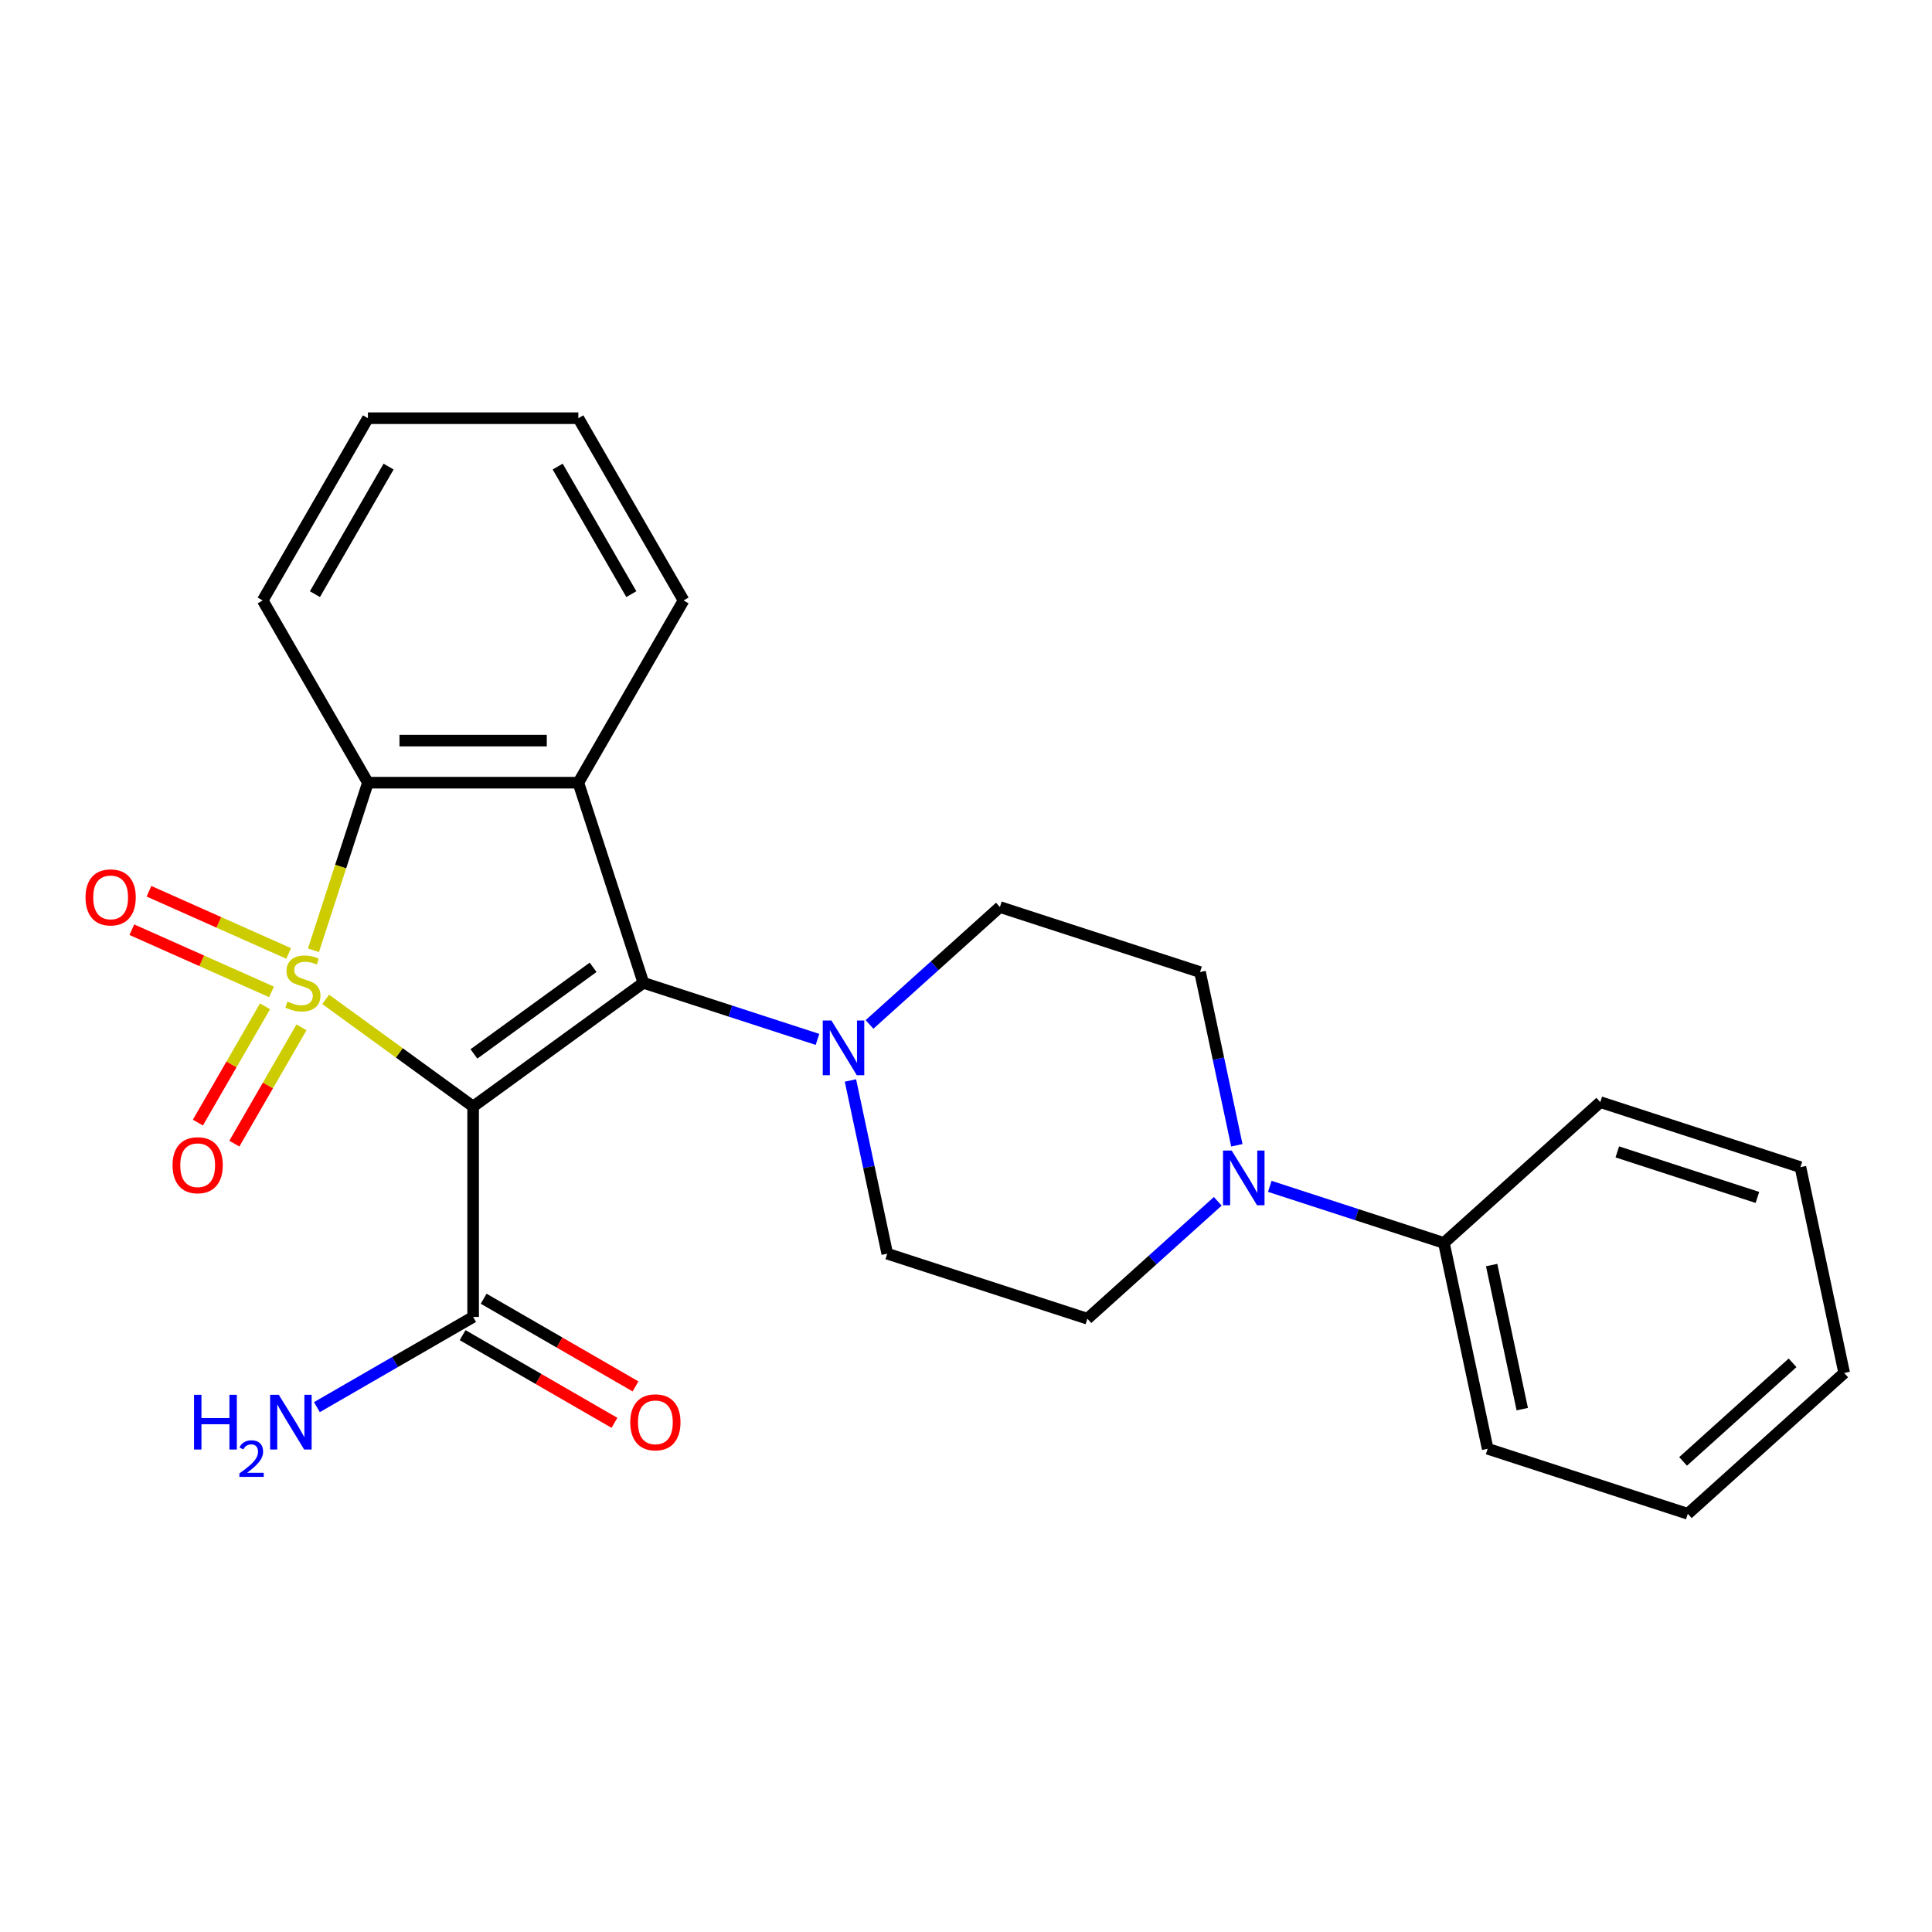 <?xml version='1.0' encoding='iso-8859-1'?>
<svg version='1.1' baseProfile='full'
              xmlns='http://www.w3.org/2000/svg'
                      xmlns:rdkit='http://www.rdkit.org/xml'
                      xmlns:xlink='http://www.w3.org/1999/xlink'
                  xml:space='preserve'
width='1000px' height='1000px' viewBox='0 0 1000 1000'>
<!-- END OF HEADER -->
<rect style='opacity:1.0;fill:#FFFFFF;stroke:none' width='1000' height='1000' x='0' y='0'> </rect>
<path class='bond-0' d='M 168.577,517.282 L 206.735,545.005' style='fill:none;fill-rule:evenodd;stroke:#CCCC00;stroke-width:6px;stroke-linecap:butt;stroke-linejoin:miter;stroke-opacity:1' />
<path class='bond-0' d='M 206.735,545.005 L 244.892,572.728' style='fill:none;fill-rule:evenodd;stroke:#000000;stroke-width:6px;stroke-linecap:butt;stroke-linejoin:miter;stroke-opacity:1' />
<path class='bond-3' d='M 162.247,491.864 L 176.34,448.491' style='fill:none;fill-rule:evenodd;stroke:#CCCC00;stroke-width:6px;stroke-linecap:butt;stroke-linejoin:miter;stroke-opacity:1' />
<path class='bond-3' d='M 176.34,448.491 L 190.432,405.118' style='fill:none;fill-rule:evenodd;stroke:#000000;stroke-width:6px;stroke-linecap:butt;stroke-linejoin:miter;stroke-opacity:1' />
<path class='bond-7' d='M 137.178,520.864 L 119.803,550.959' style='fill:none;fill-rule:evenodd;stroke:#CCCC00;stroke-width:6px;stroke-linecap:butt;stroke-linejoin:miter;stroke-opacity:1' />
<path class='bond-7' d='M 119.803,550.959 L 102.428,581.053' style='fill:none;fill-rule:evenodd;stroke:#FF0000;stroke-width:6px;stroke-linecap:butt;stroke-linejoin:miter;stroke-opacity:1' />
<path class='bond-7' d='M 156.044,531.756 L 138.669,561.851' style='fill:none;fill-rule:evenodd;stroke:#CCCC00;stroke-width:6px;stroke-linecap:butt;stroke-linejoin:miter;stroke-opacity:1' />
<path class='bond-7' d='M 138.669,561.851 L 121.293,591.945' style='fill:none;fill-rule:evenodd;stroke:#FF0000;stroke-width:6px;stroke-linecap:butt;stroke-linejoin:miter;stroke-opacity:1' />
<path class='bond-8' d='M 149.401,493.501 L 113.251,477.406' style='fill:none;fill-rule:evenodd;stroke:#CCCC00;stroke-width:6px;stroke-linecap:butt;stroke-linejoin:miter;stroke-opacity:1' />
<path class='bond-8' d='M 113.251,477.406 L 77.101,461.311' style='fill:none;fill-rule:evenodd;stroke:#FF0000;stroke-width:6px;stroke-linecap:butt;stroke-linejoin:miter;stroke-opacity:1' />
<path class='bond-8' d='M 140.541,513.402 L 104.391,497.307' style='fill:none;fill-rule:evenodd;stroke:#CCCC00;stroke-width:6px;stroke-linecap:butt;stroke-linejoin:miter;stroke-opacity:1' />
<path class='bond-8' d='M 104.391,497.307 L 68.241,481.212' style='fill:none;fill-rule:evenodd;stroke:#FF0000;stroke-width:6px;stroke-linecap:butt;stroke-linejoin:miter;stroke-opacity:1' />
<path class='bond-1' d='M 244.892,572.728 L 333.011,508.707' style='fill:none;fill-rule:evenodd;stroke:#000000;stroke-width:6px;stroke-linecap:butt;stroke-linejoin:miter;stroke-opacity:1' />
<path class='bond-1' d='M 245.306,545.502 L 306.989,500.686' style='fill:none;fill-rule:evenodd;stroke:#000000;stroke-width:6px;stroke-linecap:butt;stroke-linejoin:miter;stroke-opacity:1' />
<path class='bond-5' d='M 244.892,572.728 L 244.892,681.648' style='fill:none;fill-rule:evenodd;stroke:#000000;stroke-width:6px;stroke-linecap:butt;stroke-linejoin:miter;stroke-opacity:1' />
<path class='bond-4' d='M 333.011,508.707 L 378.074,523.349' style='fill:none;fill-rule:evenodd;stroke:#000000;stroke-width:6px;stroke-linecap:butt;stroke-linejoin:miter;stroke-opacity:1' />
<path class='bond-4' d='M 378.074,523.349 L 423.137,537.991' style='fill:none;fill-rule:evenodd;stroke:#0000FF;stroke-width:6px;stroke-linecap:butt;stroke-linejoin:miter;stroke-opacity:1' />
<path class='bond-25' d='M 333.011,508.707 L 299.352,405.118' style='fill:none;fill-rule:evenodd;stroke:#000000;stroke-width:6px;stroke-linecap:butt;stroke-linejoin:miter;stroke-opacity:1' />
<path class='bond-2' d='M 299.352,405.118 L 190.432,405.118' style='fill:none;fill-rule:evenodd;stroke:#000000;stroke-width:6px;stroke-linecap:butt;stroke-linejoin:miter;stroke-opacity:1' />
<path class='bond-2' d='M 283.014,383.334 L 206.77,383.334' style='fill:none;fill-rule:evenodd;stroke:#000000;stroke-width:6px;stroke-linecap:butt;stroke-linejoin:miter;stroke-opacity:1' />
<path class='bond-16' d='M 299.352,405.118 L 353.812,310.79' style='fill:none;fill-rule:evenodd;stroke:#000000;stroke-width:6px;stroke-linecap:butt;stroke-linejoin:miter;stroke-opacity:1' />
<path class='bond-17' d='M 190.432,405.118 L 135.972,310.79' style='fill:none;fill-rule:evenodd;stroke:#000000;stroke-width:6px;stroke-linecap:butt;stroke-linejoin:miter;stroke-opacity:1' />
<path class='bond-9' d='M 440.188,559.248 L 449.717,604.076' style='fill:none;fill-rule:evenodd;stroke:#0000FF;stroke-width:6px;stroke-linecap:butt;stroke-linejoin:miter;stroke-opacity:1' />
<path class='bond-9' d='M 449.717,604.076 L 459.245,648.905' style='fill:none;fill-rule:evenodd;stroke:#000000;stroke-width:6px;stroke-linecap:butt;stroke-linejoin:miter;stroke-opacity:1' />
<path class='bond-10' d='M 450.063,530.243 L 483.803,499.863' style='fill:none;fill-rule:evenodd;stroke:#0000FF;stroke-width:6px;stroke-linecap:butt;stroke-linejoin:miter;stroke-opacity:1' />
<path class='bond-10' d='M 483.803,499.863 L 517.543,469.483' style='fill:none;fill-rule:evenodd;stroke:#000000;stroke-width:6px;stroke-linecap:butt;stroke-linejoin:miter;stroke-opacity:1' />
<path class='bond-14' d='M 239.446,691.081 L 278.749,713.772' style='fill:none;fill-rule:evenodd;stroke:#000000;stroke-width:6px;stroke-linecap:butt;stroke-linejoin:miter;stroke-opacity:1' />
<path class='bond-14' d='M 278.749,713.772 L 318.051,736.464' style='fill:none;fill-rule:evenodd;stroke:#FF0000;stroke-width:6px;stroke-linecap:butt;stroke-linejoin:miter;stroke-opacity:1' />
<path class='bond-14' d='M 250.338,672.216 L 289.641,694.907' style='fill:none;fill-rule:evenodd;stroke:#000000;stroke-width:6px;stroke-linecap:butt;stroke-linejoin:miter;stroke-opacity:1' />
<path class='bond-14' d='M 289.641,694.907 L 328.943,717.598' style='fill:none;fill-rule:evenodd;stroke:#FF0000;stroke-width:6px;stroke-linecap:butt;stroke-linejoin:miter;stroke-opacity:1' />
<path class='bond-15' d='M 244.892,681.648 L 204.46,704.992' style='fill:none;fill-rule:evenodd;stroke:#000000;stroke-width:6px;stroke-linecap:butt;stroke-linejoin:miter;stroke-opacity:1' />
<path class='bond-15' d='M 204.46,704.992 L 164.028,728.336' style='fill:none;fill-rule:evenodd;stroke:#0000FF;stroke-width:6px;stroke-linecap:butt;stroke-linejoin:miter;stroke-opacity:1' />
<path class='bond-6' d='M 640.189,592.798 L 630.661,547.97' style='fill:none;fill-rule:evenodd;stroke:#0000FF;stroke-width:6px;stroke-linecap:butt;stroke-linejoin:miter;stroke-opacity:1' />
<path class='bond-6' d='M 630.661,547.97 L 621.132,503.141' style='fill:none;fill-rule:evenodd;stroke:#000000;stroke-width:6px;stroke-linecap:butt;stroke-linejoin:miter;stroke-opacity:1' />
<path class='bond-13' d='M 657.241,614.056 L 702.304,628.698' style='fill:none;fill-rule:evenodd;stroke:#0000FF;stroke-width:6px;stroke-linecap:butt;stroke-linejoin:miter;stroke-opacity:1' />
<path class='bond-13' d='M 702.304,628.698 L 747.367,643.339' style='fill:none;fill-rule:evenodd;stroke:#000000;stroke-width:6px;stroke-linecap:butt;stroke-linejoin:miter;stroke-opacity:1' />
<path class='bond-27' d='M 630.315,621.803 L 596.575,652.183' style='fill:none;fill-rule:evenodd;stroke:#0000FF;stroke-width:6px;stroke-linecap:butt;stroke-linejoin:miter;stroke-opacity:1' />
<path class='bond-27' d='M 596.575,652.183 L 562.835,682.563' style='fill:none;fill-rule:evenodd;stroke:#000000;stroke-width:6px;stroke-linecap:butt;stroke-linejoin:miter;stroke-opacity:1' />
<path class='bond-12' d='M 459.245,648.905 L 562.835,682.563' style='fill:none;fill-rule:evenodd;stroke:#000000;stroke-width:6px;stroke-linecap:butt;stroke-linejoin:miter;stroke-opacity:1' />
<path class='bond-11' d='M 517.543,469.483 L 621.132,503.141' style='fill:none;fill-rule:evenodd;stroke:#000000;stroke-width:6px;stroke-linecap:butt;stroke-linejoin:miter;stroke-opacity:1' />
<path class='bond-18' d='M 747.367,643.339 L 770.013,749.879' style='fill:none;fill-rule:evenodd;stroke:#000000;stroke-width:6px;stroke-linecap:butt;stroke-linejoin:miter;stroke-opacity:1' />
<path class='bond-18' d='M 772.072,654.791 L 787.924,729.369' style='fill:none;fill-rule:evenodd;stroke:#000000;stroke-width:6px;stroke-linecap:butt;stroke-linejoin:miter;stroke-opacity:1' />
<path class='bond-19' d='M 747.367,643.339 L 828.311,570.458' style='fill:none;fill-rule:evenodd;stroke:#000000;stroke-width:6px;stroke-linecap:butt;stroke-linejoin:miter;stroke-opacity:1' />
<path class='bond-26' d='M 353.812,310.79 L 299.352,216.463' style='fill:none;fill-rule:evenodd;stroke:#000000;stroke-width:6px;stroke-linecap:butt;stroke-linejoin:miter;stroke-opacity:1' />
<path class='bond-26' d='M 326.778,307.533 L 288.656,241.504' style='fill:none;fill-rule:evenodd;stroke:#000000;stroke-width:6px;stroke-linecap:butt;stroke-linejoin:miter;stroke-opacity:1' />
<path class='bond-21' d='M 135.972,310.79 L 190.432,216.463' style='fill:none;fill-rule:evenodd;stroke:#000000;stroke-width:6px;stroke-linecap:butt;stroke-linejoin:miter;stroke-opacity:1' />
<path class='bond-21' d='M 163.007,307.533 L 201.129,241.504' style='fill:none;fill-rule:evenodd;stroke:#000000;stroke-width:6px;stroke-linecap:butt;stroke-linejoin:miter;stroke-opacity:1' />
<path class='bond-23' d='M 770.013,749.879 L 873.602,783.537' style='fill:none;fill-rule:evenodd;stroke:#000000;stroke-width:6px;stroke-linecap:butt;stroke-linejoin:miter;stroke-opacity:1' />
<path class='bond-22' d='M 828.311,570.458 L 931.9,604.116' style='fill:none;fill-rule:evenodd;stroke:#000000;stroke-width:6px;stroke-linecap:butt;stroke-linejoin:miter;stroke-opacity:1' />
<path class='bond-22' d='M 837.117,596.224 L 909.63,619.785' style='fill:none;fill-rule:evenodd;stroke:#000000;stroke-width:6px;stroke-linecap:butt;stroke-linejoin:miter;stroke-opacity:1' />
<path class='bond-20' d='M 299.352,216.463 L 190.432,216.463' style='fill:none;fill-rule:evenodd;stroke:#000000;stroke-width:6px;stroke-linecap:butt;stroke-linejoin:miter;stroke-opacity:1' />
<path class='bond-24' d='M 931.9,604.116 L 954.545,710.656' style='fill:none;fill-rule:evenodd;stroke:#000000;stroke-width:6px;stroke-linecap:butt;stroke-linejoin:miter;stroke-opacity:1' />
<path class='bond-28' d='M 873.602,783.537 L 954.545,710.656' style='fill:none;fill-rule:evenodd;stroke:#000000;stroke-width:6px;stroke-linecap:butt;stroke-linejoin:miter;stroke-opacity:1' />
<path class='bond-28' d='M 871.167,756.417 L 927.828,705.399' style='fill:none;fill-rule:evenodd;stroke:#000000;stroke-width:6px;stroke-linecap:butt;stroke-linejoin:miter;stroke-opacity:1' />
<path  class='atom-0' d='M 148.774 518.427
Q 149.094 518.547, 150.414 519.107
Q 151.734 519.667, 153.174 520.027
Q 154.654 520.347, 156.094 520.347
Q 158.774 520.347, 160.334 519.067
Q 161.894 517.747, 161.894 515.467
Q 161.894 513.907, 161.094 512.947
Q 160.334 511.987, 159.134 511.467
Q 157.934 510.947, 155.934 510.347
Q 153.414 509.587, 151.894 508.867
Q 150.414 508.147, 149.334 506.627
Q 148.294 505.107, 148.294 502.547
Q 148.294 498.987, 150.694 496.787
Q 153.134 494.587, 157.934 494.587
Q 161.214 494.587, 164.934 496.147
L 164.014 499.227
Q 160.614 497.827, 158.054 497.827
Q 155.294 497.827, 153.774 498.987
Q 152.254 500.107, 152.294 502.067
Q 152.294 503.587, 153.054 504.507
Q 153.854 505.427, 154.974 505.947
Q 156.134 506.467, 158.054 507.067
Q 160.614 507.867, 162.134 508.667
Q 163.654 509.467, 164.734 511.107
Q 165.854 512.707, 165.854 515.467
Q 165.854 519.387, 163.214 521.507
Q 160.614 523.587, 156.254 523.587
Q 153.734 523.587, 151.814 523.027
Q 149.934 522.507, 147.694 521.587
L 148.774 518.427
' fill='#CCCC00'/>
<path  class='atom-5' d='M 430.34 528.205
L 439.62 543.205
Q 440.54 544.685, 442.02 547.365
Q 443.5 550.045, 443.58 550.205
L 443.58 528.205
L 447.34 528.205
L 447.34 556.525
L 443.46 556.525
L 433.5 540.125
Q 432.34 538.205, 431.1 536.005
Q 429.9 533.805, 429.54 533.125
L 429.54 556.525
L 425.86 556.525
L 425.86 528.205
L 430.34 528.205
' fill='#0000FF'/>
<path  class='atom-7' d='M 637.518 595.521
L 646.798 610.521
Q 647.718 612.001, 649.198 614.681
Q 650.678 617.361, 650.758 617.521
L 650.758 595.521
L 654.518 595.521
L 654.518 623.841
L 650.638 623.841
L 640.678 607.441
Q 639.518 605.521, 638.278 603.321
Q 637.078 601.121, 636.718 600.441
L 636.718 623.841
L 633.038 623.841
L 633.038 595.521
L 637.518 595.521
' fill='#0000FF'/>
<path  class='atom-8' d='M 89.314 603.114
Q 89.314 596.314, 92.674 592.514
Q 96.034 588.714, 102.314 588.714
Q 108.594 588.714, 111.954 592.514
Q 115.314 596.314, 115.314 603.114
Q 115.314 609.994, 111.914 613.914
Q 108.514 617.794, 102.314 617.794
Q 96.074 617.794, 92.674 613.914
Q 89.314 610.034, 89.314 603.114
M 102.314 614.594
Q 106.634 614.594, 108.954 611.714
Q 111.314 608.794, 111.314 603.114
Q 111.314 597.554, 108.954 594.754
Q 106.634 591.914, 102.314 591.914
Q 97.994 591.914, 95.634 594.714
Q 93.314 597.514, 93.314 603.114
Q 93.314 608.834, 95.634 611.714
Q 97.994 614.594, 102.314 614.594
' fill='#FF0000'/>
<path  class='atom-9' d='M 44.271 464.485
Q 44.271 457.685, 47.631 453.885
Q 50.991 450.085, 57.271 450.085
Q 63.551 450.085, 66.911 453.885
Q 70.271 457.685, 70.271 464.485
Q 70.271 471.365, 66.871 475.285
Q 63.471 479.165, 57.271 479.165
Q 51.031 479.165, 47.631 475.285
Q 44.271 471.405, 44.271 464.485
M 57.271 475.965
Q 61.591 475.965, 63.911 473.085
Q 66.271 470.165, 66.271 464.485
Q 66.271 458.925, 63.911 456.125
Q 61.591 453.285, 57.271 453.285
Q 52.951 453.285, 50.591 456.085
Q 48.271 458.885, 48.271 464.485
Q 48.271 470.205, 50.591 473.085
Q 52.951 475.965, 57.271 475.965
' fill='#FF0000'/>
<path  class='atom-15' d='M 326.22 736.189
Q 326.22 729.389, 329.58 725.589
Q 332.94 721.789, 339.22 721.789
Q 345.5 721.789, 348.86 725.589
Q 352.22 729.389, 352.22 736.189
Q 352.22 743.069, 348.82 746.989
Q 345.42 750.869, 339.22 750.869
Q 332.98 750.869, 329.58 746.989
Q 326.22 743.109, 326.22 736.189
M 339.22 747.669
Q 343.54 747.669, 345.86 744.789
Q 348.22 741.869, 348.22 736.189
Q 348.22 730.629, 345.86 727.829
Q 343.54 724.989, 339.22 724.989
Q 334.9 724.989, 332.54 727.789
Q 330.22 730.589, 330.22 736.189
Q 330.22 741.909, 332.54 744.789
Q 334.9 747.669, 339.22 747.669
' fill='#FF0000'/>
<path  class='atom-16' d='M 100.432 721.949
L 104.272 721.949
L 104.272 733.989
L 118.752 733.989
L 118.752 721.949
L 122.592 721.949
L 122.592 750.269
L 118.752 750.269
L 118.752 737.189
L 104.272 737.189
L 104.272 750.269
L 100.432 750.269
L 100.432 721.949
' fill='#0000FF'/>
<path  class='atom-16' d='M 123.965 749.275
Q 124.651 747.506, 126.288 746.529
Q 127.925 745.526, 130.195 745.526
Q 133.02 745.526, 134.604 747.057
Q 136.188 748.589, 136.188 751.308
Q 136.188 754.08, 134.129 756.667
Q 132.096 759.254, 127.872 762.317
L 136.505 762.317
L 136.505 764.429
L 123.912 764.429
L 123.912 762.66
Q 127.397 760.178, 129.456 758.33
Q 131.542 756.482, 132.545 754.819
Q 133.548 753.156, 133.548 751.44
Q 133.548 749.645, 132.65 748.641
Q 131.753 747.638, 130.195 747.638
Q 128.69 747.638, 127.687 748.245
Q 126.684 748.853, 125.971 750.199
L 123.965 749.275
' fill='#0000FF'/>
<path  class='atom-16' d='M 144.305 721.949
L 153.585 736.949
Q 154.505 738.429, 155.985 741.109
Q 157.465 743.789, 157.545 743.949
L 157.545 721.949
L 161.305 721.949
L 161.305 750.269
L 157.425 750.269
L 147.465 733.869
Q 146.305 731.949, 145.065 729.749
Q 143.865 727.549, 143.505 726.869
L 143.505 750.269
L 139.825 750.269
L 139.825 721.949
L 144.305 721.949
' fill='#0000FF'/>
</svg>
